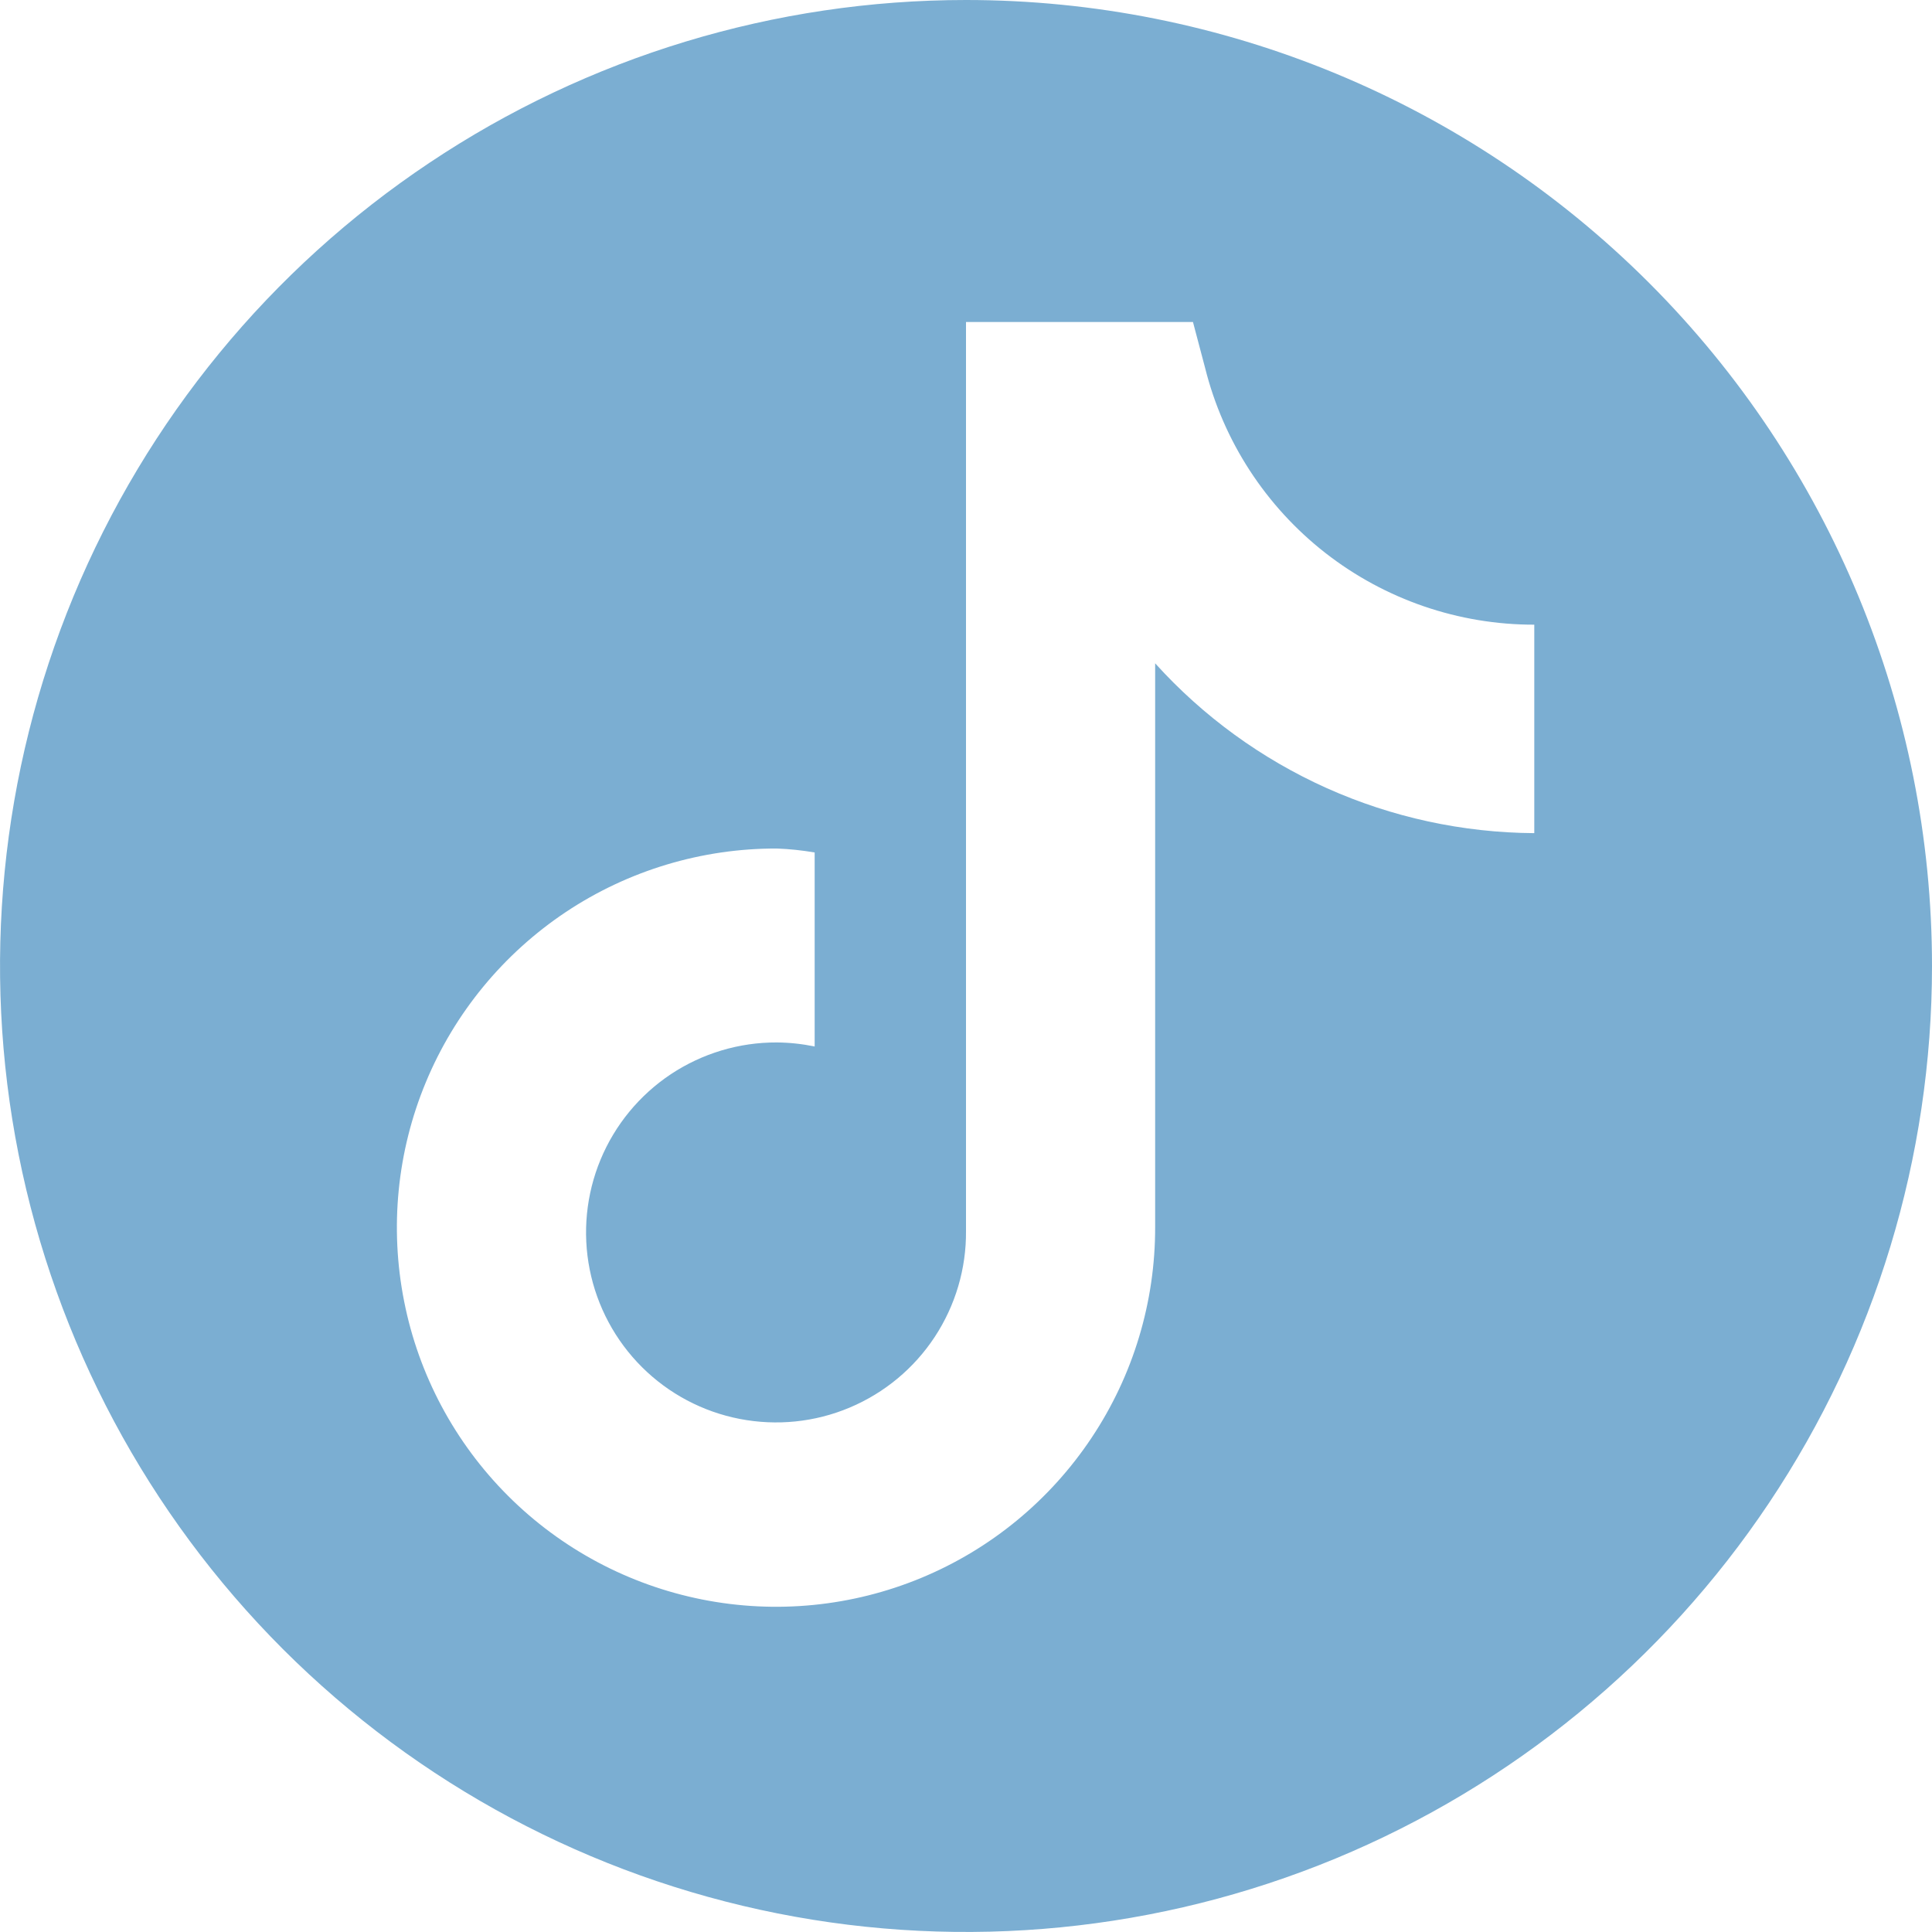 
<svg width="21" height="21" viewBox="0 0 21 21" fill="none" xmlns="http://www.w3.org/2000/svg">
<path d="M10.5 0C8.423 0 6.393 0.616 4.667 1.77C2.94 2.923 1.594 4.563 0.799 6.482C0.005 8.4 -0.203 10.512 0.202 12.548C0.607 14.585 1.607 16.456 3.075 17.925C4.544 19.393 6.415 20.393 8.452 20.798C10.488 21.203 12.6 20.995 14.518 20.201C16.437 19.406 18.077 18.06 19.23 16.334C20.384 14.607 21 12.577 21 10.5C21 7.715 19.894 5.045 17.925 3.075C15.956 1.106 13.285 0 10.5 0V0ZM16.677 9.056C15.9 9.051 15.132 8.885 14.422 8.567C13.713 8.249 13.077 7.787 12.556 7.21V13.335C12.558 14.151 12.318 14.949 11.865 15.628C11.413 16.307 10.77 16.837 10.016 17.15C9.263 17.463 8.433 17.545 7.633 17.386C6.833 17.227 6.098 16.835 5.521 16.258C4.944 15.681 4.551 14.946 4.393 14.146C4.234 13.345 4.316 12.516 4.629 11.763C4.942 11.009 5.472 10.366 6.151 9.913C6.83 9.461 7.628 9.221 8.444 9.223C8.582 9.228 8.719 9.243 8.855 9.266V11.375C8.72 11.347 8.582 11.332 8.444 11.331C8.034 11.329 7.633 11.45 7.292 11.676C6.951 11.903 6.685 12.226 6.528 12.604C6.371 12.982 6.33 13.399 6.41 13.8C6.49 14.202 6.688 14.571 6.978 14.86C7.268 15.149 7.638 15.345 8.04 15.423C8.442 15.501 8.858 15.459 9.235 15.3C9.613 15.141 9.935 14.874 10.16 14.532C10.385 14.19 10.504 13.788 10.5 13.379V3.5H12.967L13.099 3.999C13.298 4.797 13.759 5.505 14.407 6.011C15.056 6.517 15.855 6.791 16.677 6.79V9.056Z" fill="#7BAED2"/>
</svg>
